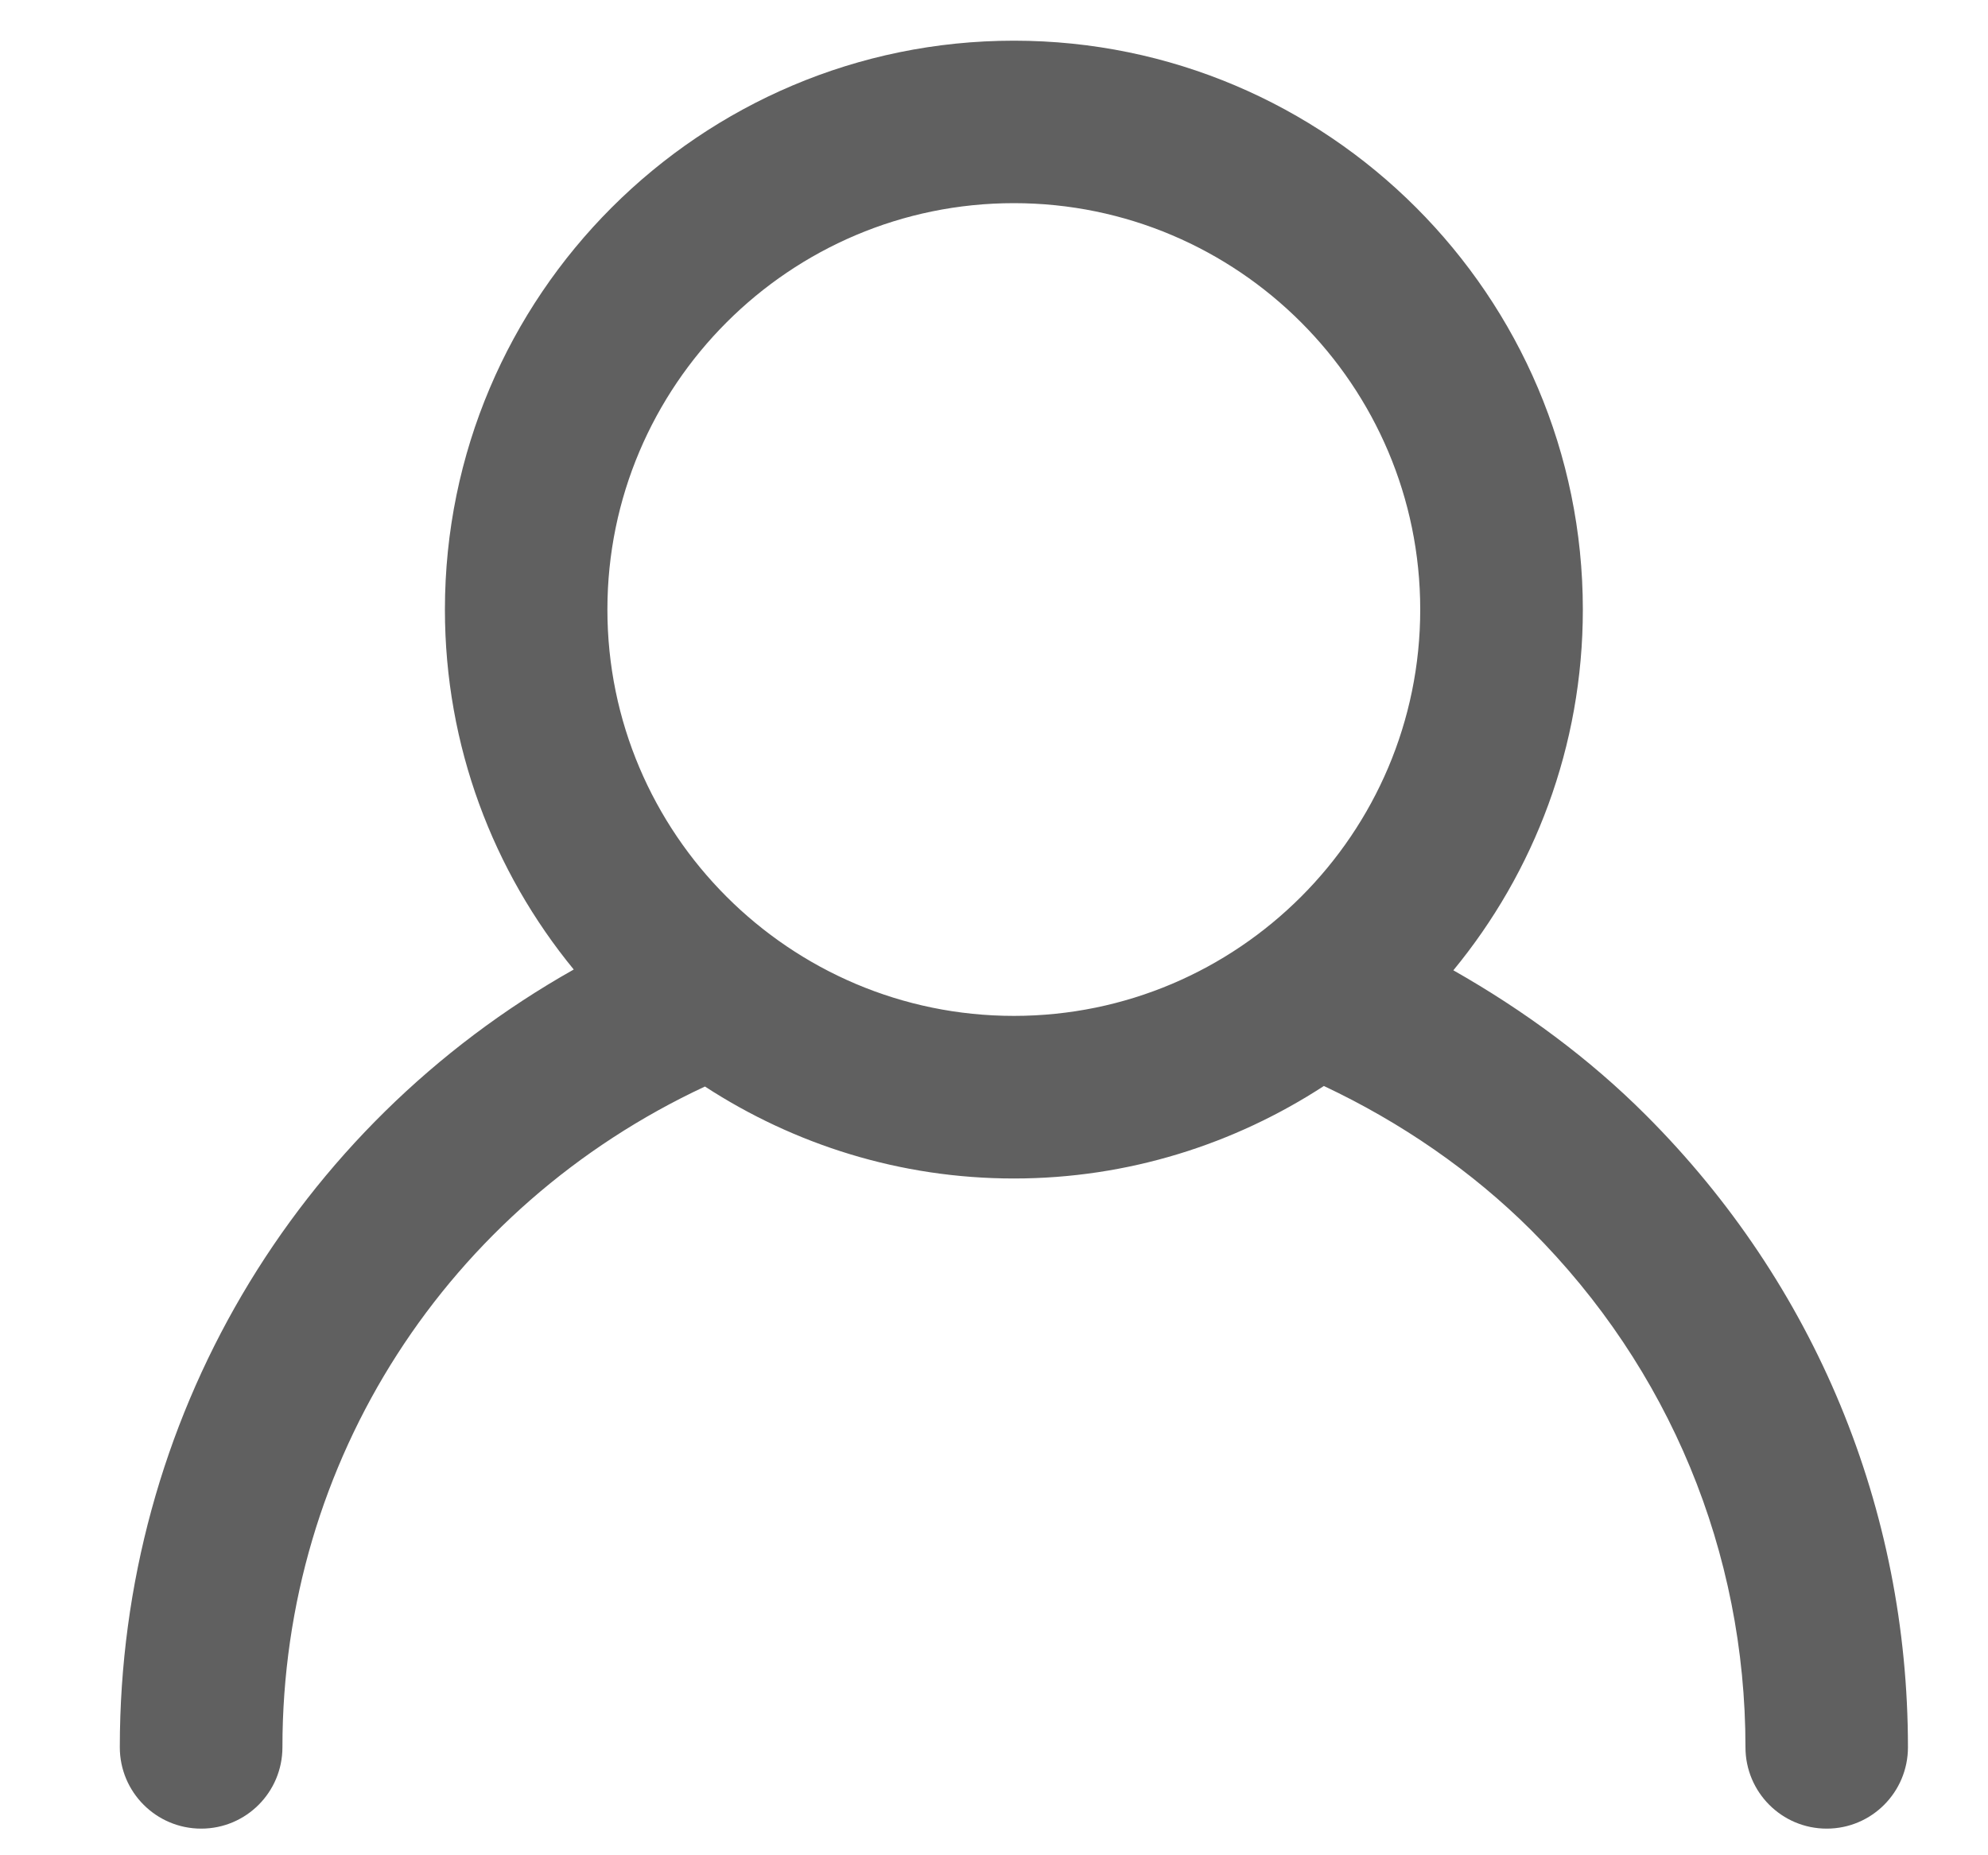 <svg width="15" height="14" viewBox="0 0 15 14" fill="none" xmlns="http://www.w3.org/2000/svg">
<path d="M0.904 13.185C0.904 13.524 1.179 13.799 1.518 13.799C1.857 13.799 2.131 13.524 2.131 13.185C2.131 11.021 3.377 9.105 5.319 8.199C5.991 8.636 6.79 8.893 7.65 8.893C8.512 8.893 9.315 8.634 9.989 8.195C10.569 8.468 11.106 8.837 11.553 9.283C12.596 10.326 13.17 11.712 13.17 13.185C13.17 13.524 13.444 13.799 13.783 13.799C14.122 13.799 14.396 13.524 14.396 13.185C14.396 11.385 13.695 9.691 12.42 8.416C11.994 7.989 11.498 7.624 10.966 7.322C11.576 6.581 11.943 5.632 11.943 4.6C11.943 2.232 10.017 0.307 7.65 0.307C5.283 0.307 3.357 2.232 3.357 4.6C3.357 5.63 3.722 6.576 4.329 7.316C2.224 8.502 0.904 10.716 0.904 13.185ZM7.65 1.533C9.341 1.533 10.716 2.909 10.716 4.6C10.716 6.29 9.341 7.666 7.65 7.666C5.959 7.666 4.583 6.29 4.583 4.6C4.583 2.909 5.959 1.533 7.65 1.533Z" fill="#606060"/>
</svg>

